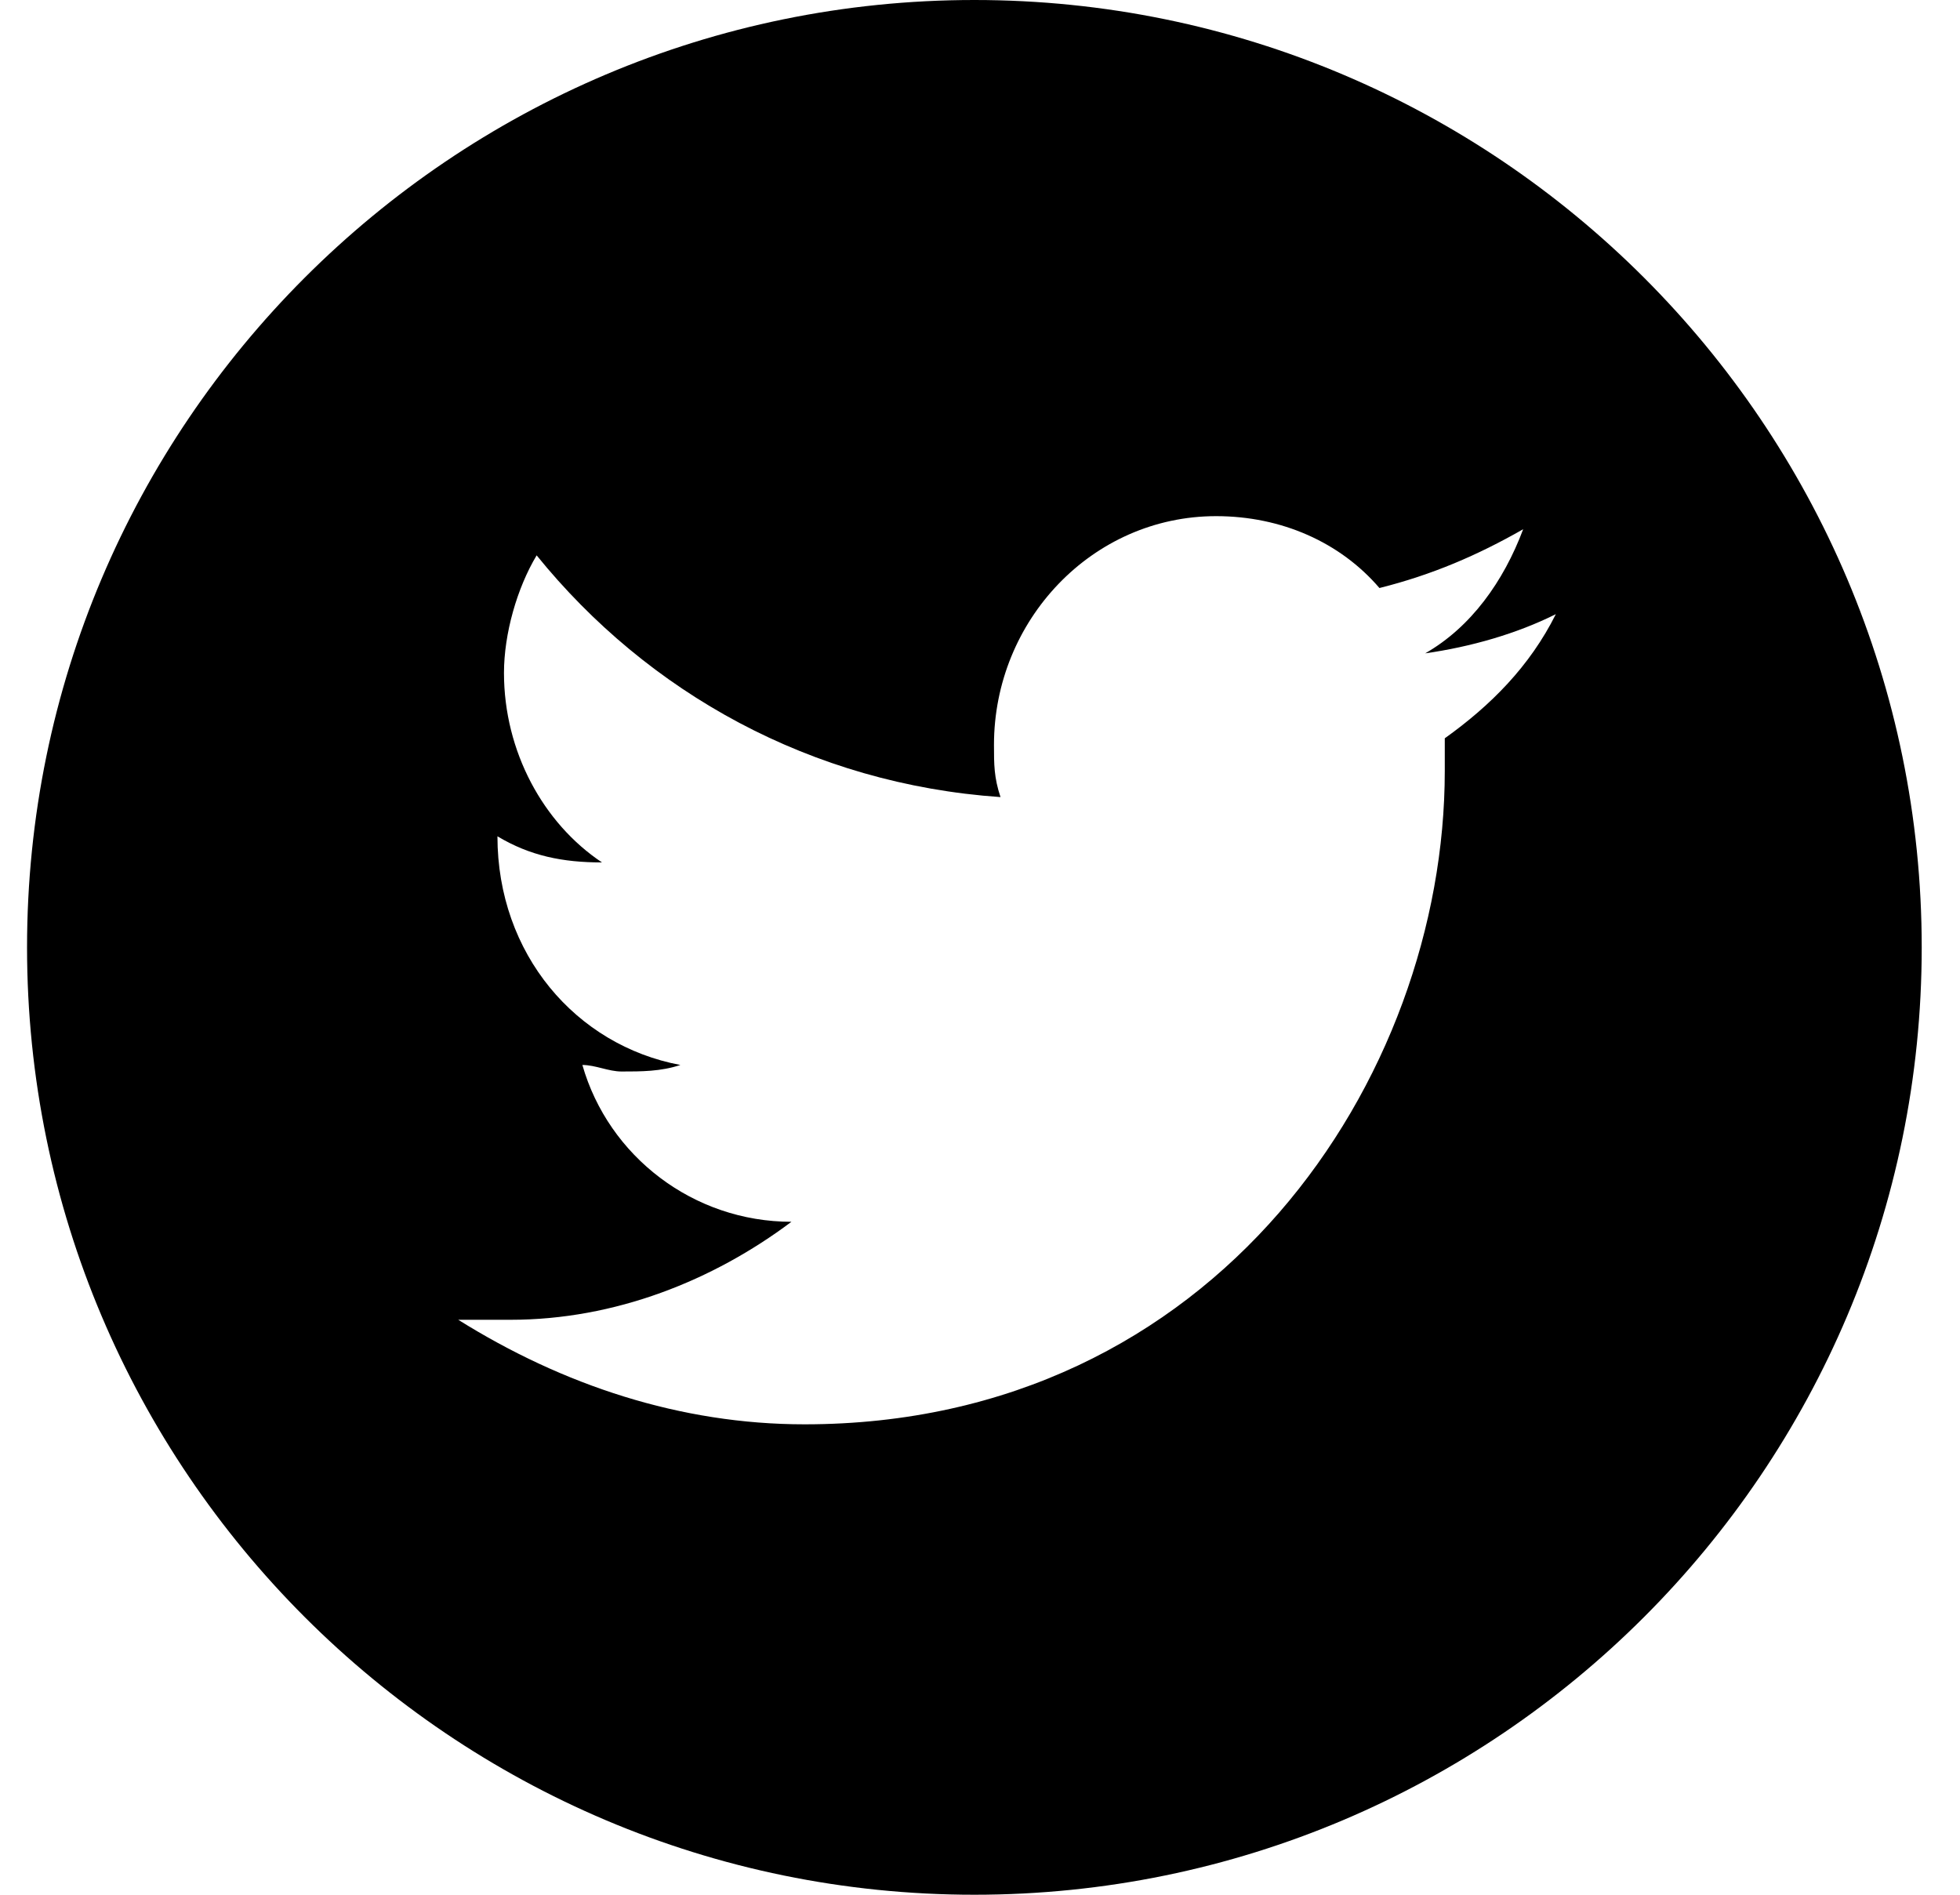 <?xml version="1.0" encoding="utf-8"?>
<!-- Generator: Adobe Illustrator 26.3.1, SVG Export Plug-In . SVG Version: 6.00 Build 0)  -->
<svg version="1.1" id="圖層_1" xmlns="http://www.w3.org/2000/svg" xmlns:xlink="http://www.w3.org/1999/xlink" x="0px" y="0px"
	 viewBox="0 0 30 29" style="enable-background:new 0 0 30 29;" xml:space="preserve">
<g id="Page-1">
	<g id="首頁1" transform="translate(-232, -1664)">
		<g id="icon" transform="translate(65, 1664)">
			<g id="icons8-twitter-circled-_x28_1_x29_" transform="translate(167.414, 0)">
				<path id="形状" d="M14.5,0C6.5,0,0,6.5,0,14.5S6.5,29,14.5,29S29,22.5,29,14.5S22.5,0,14.5,0z M21.7,11.3c0,0.2,0,0.3,0,0.5
					c0,4.7-3.5,10-9.8,10c-1.9,0-3.7-0.6-5.3-1.6c0.3,0,0.5,0,0.8,0c1.6,0,3.1-0.6,4.3-1.5c-1.5,0-2.8-1-3.2-2.4
					c0.2,0,0.4,0.1,0.6,0.1c0.3,0,0.6,0,0.9-0.1c-1.6-0.3-2.8-1.7-2.8-3.5c0,0,0,0,0,0c0.5,0.3,1,0.4,1.6,0.4
					c-0.9-0.6-1.5-1.7-1.5-2.9c0-0.6,0.2-1.3,0.5-1.8c1.7,2.1,4.2,3.5,7.1,3.7c-0.1-0.3-0.1-0.5-0.1-0.8c0-1.9,1.5-3.5,3.4-3.5
					c1,0,1.9,0.4,2.5,1.1c0.8-0.2,1.5-0.5,2.2-0.9c-0.3,0.8-0.8,1.5-1.5,1.9c0.7-0.1,1.4-0.3,2-0.6C23,10.2,22.4,10.8,21.7,11.3z"/>
			</g>
		</g>
	</g>
</g>
</svg>
